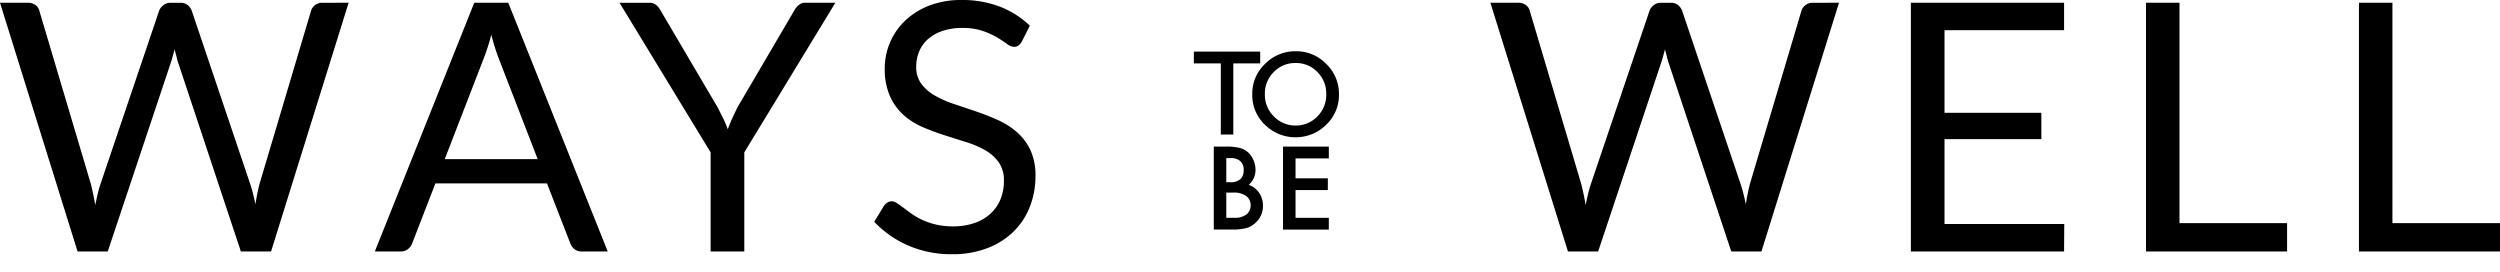 <svg xmlns="http://www.w3.org/2000/svg" width="122.453" height="13.316" viewBox="0 0 122.453 13.316"><defs><style>.a{fill:none;}.b,.c{stroke:none;}</style></defs><path d="M17.34-12.181,13.541,0H12.062L8.976-9.291Q8.934-9.426,8.9-9.58L8.814-9.9q-.043.17-.085.323t-.085.289L5.542,0H4.063L.264-12.181H1.632A.6.6,0,0,1,2-12.07a.49.49,0,0,1,.191.281L4.709-3.323q.059.23.115.493t.106.561q.059-.3.123-.565t.14-.489l2.865-8.466a.622.622,0,0,1,.2-.268.548.548,0,0,1,.361-.123H9.1a.549.549,0,0,1,.357.111.68.68,0,0,1,.2.281l2.856,8.466q.076.221.14.476t.123.536q.042-.281.094-.536t.11-.476L15.5-11.789a.531.531,0,0,1,.191-.272.56.56,0,0,1,.361-.119ZM26.6-4.522,24.684-9.477q-.085-.221-.178-.514t-.179-.625a9.262,9.262,0,0,1-.365,1.148L22.049-4.522ZM30.031,0H28.756A.549.549,0,0,1,28.4-.111a.68.68,0,0,1-.2-.281L27.056-3.332H21.59L20.451-.391a.6.6,0,0,1-.2.272A.543.543,0,0,1,19.9,0H18.624l4.87-12.181H25.16Zm6.69-4.853V0H35.071V-4.853l-4.462-7.327h1.445a.528.528,0,0,1,.348.106.95.95,0,0,1,.221.276l2.788,4.735q.153.3.28.557a4.888,4.888,0,0,1,.221.523q.094-.263.213-.523t.264-.557L39.168-11.8a.926.926,0,0,1,.213-.264.51.51,0,0,1,.348-.119h1.453Zm13.591-5.423a.626.626,0,0,1-.166.191.363.363,0,0,1-.217.064.607.607,0,0,1-.34-.144q-.2-.145-.489-.319a3.932,3.932,0,0,0-.705-.319,3.036,3.036,0,0,0-1-.144,2.915,2.915,0,0,0-.973.149,2.085,2.085,0,0,0-.706.4,1.657,1.657,0,0,0-.429.6,1.9,1.9,0,0,0-.145.744,1.374,1.374,0,0,0,.251.846,2.16,2.16,0,0,0,.663.574,5.079,5.079,0,0,0,.935.412q.523.174,1.071.361t1.071.421a3.767,3.767,0,0,1,.935.591,2.693,2.693,0,0,1,.663.876A2.914,2.914,0,0,1,50.983-3.7a4.112,4.112,0,0,1-.272,1.5,3.459,3.459,0,0,1-.795,1.22,3.718,3.718,0,0,1-1.284.816,4.721,4.721,0,0,1-1.73.3,5.274,5.274,0,0,1-2.159-.429,5.066,5.066,0,0,1-1.658-1.16l.476-.782a.626.626,0,0,1,.166-.157.388.388,0,0,1,.217-.064.482.482,0,0,1,.251.089q.14.089.319.225t.408.3a3.371,3.371,0,0,0,.523.3,3.538,3.538,0,0,0,.667.225,3.634,3.634,0,0,0,.841.089A3.14,3.14,0,0,0,48-1.394a2.221,2.221,0,0,0,.778-.455,1.97,1.97,0,0,0,.489-.7,2.343,2.343,0,0,0,.17-.909,1.526,1.526,0,0,0-.251-.905,2.079,2.079,0,0,0-.659-.591,4.576,4.576,0,0,0-.935-.4q-.527-.166-1.071-.34a11.36,11.36,0,0,1-1.071-.4,3.46,3.46,0,0,1-.935-.595,2.734,2.734,0,0,1-.659-.914A3.254,3.254,0,0,1,43.6-8.967a3.226,3.226,0,0,1,.251-1.25,3.191,3.191,0,0,1,.731-1.071,3.571,3.571,0,0,1,1.181-.748,4.312,4.312,0,0,1,1.611-.28,5.122,5.122,0,0,1,1.857.323,4.387,4.387,0,0,1,1.475.935Z" transform="translate(-0.264 12.316)"/><path d="M17.34-12.181,13.541,0H12.062L8.976-9.291Q8.934-9.426,8.9-9.58L8.814-9.9q-.043.17-.085.323t-.085.289L5.542,0H4.063L.264-12.181H1.632A.6.6,0,0,1,2-12.07a.49.49,0,0,1,.191.281L4.709-3.323q.059.23.115.493t.106.561q.059-.3.123-.565t.14-.489l2.865-8.466a.622.622,0,0,1,.2-.268.548.548,0,0,1,.361-.123H9.1a.549.549,0,0,1,.357.111.68.68,0,0,1,.2.281l2.856,8.466q.076.221.14.476t.123.536q.042-.281.094-.536t.11-.476L15.5-11.789a.531.531,0,0,1,.191-.272.56.56,0,0,1,.361-.119ZM28.373-1.343,28.364,0H20.859V-12.181h7.505v1.343H22.508v4.046h4.743V-5.5H22.508v4.157Zm10.914-.043V0h-6.91V-12.181h1.64V-1.386Zm10.43,0V0h-6.91V-12.181h1.64V-1.386Z" transform="translate(72.737 12.316)"/><path d="M.665-10.094v3.486H.052v-3.486H-1.267v-.576H1.982v.576ZM1.594-8.6a1.99,1.99,0,0,1,.629-1.473,2.07,2.07,0,0,1,1.505-.616,2.031,2.031,0,0,1,1.489.621A2.03,2.03,0,0,1,5.84-8.576a2,2,0,0,1-.626,1.487A2.1,2.1,0,0,1,3.7-6.476a2.1,2.1,0,0,1-1.413-.545A2,2,0,0,1,1.594-8.6Zm.618.008a1.468,1.468,0,0,0,.453,1.108A1.453,1.453,0,0,0,3.7-7.05a1.462,1.462,0,0,0,1.079-.442,1.5,1.5,0,0,0,.439-1.089,1.489,1.489,0,0,0-.434-1.089,1.433,1.433,0,0,0-1.068-.442,1.447,1.447,0,0,0-1.071.442A1.466,1.466,0,0,0,2.212-8.592Z" transform="translate(59.744 13.199)"/><path d="M1.265-6.492v-4.063h.61a2.673,2.673,0,0,1,.65.063.977.977,0,0,1,.413.213,1.106,1.106,0,0,1,.271.387,1.17,1.17,0,0,1,.1.474.96.96,0,0,1-.334.739.982.982,0,0,1,.51.387,1.091,1.091,0,0,1,.189.637,1.082,1.082,0,0,1-.337.805,1.105,1.105,0,0,1-.455.282,2.648,2.648,0,0,1-.692.076ZM1.878-8.81H2.07a.708.708,0,0,0,.5-.151.587.587,0,0,0,.159-.446.56.56,0,0,0-.163-.435.68.68,0,0,0-.474-.149H1.878Zm0,1.742h.379a.941.941,0,0,0,.61-.163.564.564,0,0,0,.205-.447.573.573,0,0,0-.2-.442A1.023,1.023,0,0,0,2.188-8.3h-.31ZM6.9-9.978H5.27V-9H6.852v.576H5.27v1.358H6.9v.576H4.657v-4.063H6.9Z" transform="translate(58.187 17.735)"/><g class="a" transform="translate(55.736 0.316)"><path class="b" d="M1,0H12a1,1,0,0,1,1,1V12a1,1,0,0,1-1,1H1a1,1,0,0,1-1-1V1A1,1,0,0,1,1,0Z"/><path class="c" d="M 1 0.7 C 0.835 0.7 0.7 0.835 0.7 1 L 0.7 12 C 0.7 12.165 0.835 12.3 1 12.3 L 12 12.3 C 12.165 12.3 12.3 12.165 12.3 12 L 12.3 1 C 12.3 0.835 12.165 0.7 12 0.7 L 1 0.7 M 1 0 L 12 0 C 12.552 0 13 0.448 13 1 L 13 12 C 13 12.552 12.552 13 12 13 L 1 13 C 0.448 13 0 12.552 0 12 L 0 1 C 0 0.448 0.448 0 1 0 Z"/></g></svg>